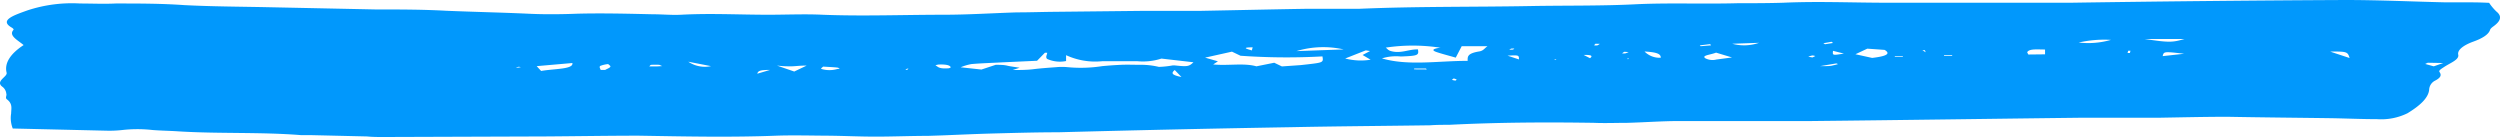 <svg xmlns="http://www.w3.org/2000/svg" viewBox="0 0 264.59 14.5"><defs><style>.cls-1{fill:#0198fc;}</style></defs><title>Blue Smear one</title><g id="Layer_2" data-name="Layer 2"><g id="Layer_1-2" data-name="Layer 1"><path class="cls-1" d="M263.44.3a5.44,5.44,0,0,0,.77.92c.63.51.44,1-.25,1.52-.19.14-.38.28-.42.42-.15.47-.76.88-1.76,1.24s-1.73.87-1.61,1.39-.82.86-1.45,1.27c-.27.18-.65.39-.54.55.24.33.16.6-.45.92a1.13,1.13,0,0,0-.64,1c-.11.87-1,1.67-2.3,2.46a6.32,6.32,0,0,1-3.23.62c-1.59,0-3.17-.07-4.75-.1-3.69-.05-7.38-.08-11.05-.15-2.42,0-4.82.06-7.22.1-1.42,0-2.84,0-4.26,0s-2.68,0-4,0c-9.51.11-19,.25-28.54.35-4.68,0-9.35,0-14,0-1.83,0-3.67.14-5.51.19-1.17,0-2.36.05-3.52,0-5.12-.08-10.23-.05-15.34.21-.66,0-1.34,0-2,.05-4.89.07-9.77.1-14.66.2Q124.3,13.67,112,14c-2.35,0-4.7.07-7,.13-1.77.05-3.52.13-5.28.2l-1.5.05c-1.84,0-3.68.08-5.52.08s-3.49-.09-5.25-.1-3.54-.06-5.28,0c-4.89.19-9.73.08-14.59,0-3.27,0-6.57.06-9.85.08l-17.15.06c-.58,0-1.16,0-1.74-.06l-6-.14c-.33,0-.69,0-1,0-4.22-.34-8.7-.13-13-.4-.89-.06-1.82-.07-2.7-.14a14.19,14.19,0,0,0-3.19,0,12.35,12.35,0,0,1-1.74.07l-9.86-.23A3,3,0,0,1,1.18,12c0-.5.19-1-.44-1.48-.23-.17,0-.4-.07-.59a1.05,1.05,0,0,0-.38-.72c-.39-.27-.35-.52-.1-.8s.57-.49.51-.72c-.25-1,.39-2,1.8-2.92-.63-.53-1.61-1-1.08-1.6.07-.08-.08-.2-.23-.28C-.09,2.12,1.52,1.6,2.9,1.1A15.06,15.06,0,0,1,8.48.37c1.24,0,2.5.06,3.76,0,2.45,0,4.83,0,7.24.17,2.86.15,5.81.16,8.74.22L39.73,1c2.51,0,5,0,7.52.14,2.87.12,5.77.18,8.64.31,1.62.08,3.42.07,5.19,0,2.65-.07,5.34,0,8,.06,1,0,2,.1,3,.05,3.11-.17,6.15,0,9.22,0,1.91,0,3.87-.09,5.74,0,4.27.17,8.57,0,12.84,0,2.57,0,5.17-.17,7.76-.25,1.34,0,2.69-.05,4-.06l9.31-.1c1.51,0,3,0,4.53,0H127c3.78-.07,7.56-.16,11.34-.22,1.42,0,2.84,0,4.26,0,.42,0,.85,0,1.26,0C149.92.67,156,.75,162,.64c3.79-.07,7.6,0,11.36-.2,3.55-.15,7,0,10.56-.1,1.6,0,3.22,0,4.8-.05,3.72-.17,7.38,0,11.06,0,4.29,0,8.57,0,12.86,0l4.76,0c.58,0,1.17,0,1.76,0Q233.7.07,248.2,0c3.57,0,7.13.17,10.7.25.92,0,1.85,0,2.77,0C262.32.25,263,.28,263.44.3ZM196.82,4.69l-.18,0s0,0,0,0l.18-.07.22,0s0,0,.06,0Zm-70.26,1-.18.11.15-.12.22-.1Zm20.77,2.59-.19,0-.08,0,.22-.06.19,0,.06,0Zm64.13-2.77-.32-.06.36,0c0,.07.07.15,0,0C211.71,5.67,211.58,5.62,211.46,5.56Zm28.84-.09.16,0-.2,0-.3-.16Zm-36.4.17a.23.23,0,0,0,.1.05h.12l-.27,0-.13-.33-.27,0Zm-36.43.18-.15,0,.2,0,.76.39C168.62,5.9,168.42,5.78,167.47,5.82Zm-34.85-.76c-1.41,0-.52.2-.13.33l.09-.34.18,0s0,0,0,0Zm-25.44,2.4c.77,0,1.51,0,2.22-.09s1.58-.15,2.38-.21a6.38,6.38,0,0,1,1.22,0A14.72,14.72,0,0,0,116.65,7c.64-.06,1.3-.11,2-.14s1.34,0,2,0a8,8,0,0,1,2,.22,9.89,9.89,0,0,0,1.48-.16s.11,0,.18,0c1.37.15,1.53.12,2-.33l-3.39-.39a6.32,6.32,0,0,1-2.52.28c-1.23,0-2.52,0-3.76,0a7.37,7.37,0,0,1-3.81-.64v.62a3.31,3.31,0,0,1-2-.22c-.22-.2,0-.44,0-.66h-.24l-.83.85-3.71.17c-1.08.06-2.17.09-3.23.18a5.59,5.59,0,0,0-1.15.34l2.2.24,1.51-.5c.44,0,.86,0,1.23.09s.84.14,1.3.22ZM154.07,6.1c-.72-.21-1.4-.38-2-.58s-.45-.36.4-.48l-.09,0a19.18,19.18,0,0,0-5.72,0c.18.13.25.28.53.36,1.07.31,1.88-.2,2.88-.17.11.63,0,.68-1.81.75a5,5,0,0,0-2,.2c2.75.81,5.95.26,9.07.26,0-.42-.08-.79,1.25-1,.43-.08.52-.32.85-.55l-2.73,0Zm-26.53,0,1.36.39-.5.33c1.53.16,3.26-.18,4.57.2l1.89-.38.81.39,2-.14.72-.08c1.65-.19,1.69-.21,1.57-.84a69.16,69.16,0,0,1-8.67-.07l-1-.48s-.16,0,.3,0Zm68.83-.36,1.77.39c1.53-.18,2-.44,1.32-.85l-1.83-.13ZM57.27,7.51c1.44-.25,3.44-.17,3.31-.84L56.8,7Zm86.94-1.69L145,5.4l-.45-.07-2.18.86a6.54,6.54,0,0,0,2.69.13Zm-2-.59a9.84,9.84,0,0,0-5,.18Zm39.41.34c-.59.24-1.58.29-1.13.6a1.66,1.66,0,0,0,1.17.13l1.65-.22ZM227,4.13c2.56.38,2.9.37,4.19,0ZM216.44,5.75V5.24c-.81,0-1.61-.09-1.86.24-.07.08.05.18.09.29ZM85.38,6.94c-.82,0-1.24.08-1.65.08s-.77,0-1.5-.08l1.83.63ZM231.16,5.69c-2.15-.25-2.15-.25-2.27.25ZM220,4.5a8.69,8.69,0,0,0,3.42-.28A12.32,12.32,0,0,0,220,4.5ZM175.77,6.11c0-.38-.32-.58-1.72-.66A2.23,2.23,0,0,0,175.77,6.11ZM63.57,7.4h.48c.19-.11.47-.21.54-.32s-.14-.2-.22-.3a3.11,3.11,0,0,0-.85.2C63.39,7.11,63.54,7.26,63.57,7.4Zm185.1-1.26c-.19-.67-.31-.7-2.06-.68ZM88.87,7.27a.49.49,0,0,0-.26-.12c-.49-.05-1-.07-1.5-.1-.07.09-.29.21-.17.25a3,3,0,0,0,1.69,0Zm97.3-2.74-2.84.1A4.8,4.8,0,0,0,186.17,4.53Zm-113.33,2A3.15,3.15,0,0,0,75.25,7ZM99,6.91c.3.16.34.39,1.36.32.11,0,.27-.08.26-.11-.07-.23-.54-.32-1.29-.29A1.94,1.94,0,0,0,99,6.91Zm157.94-.27-.27.13.91.25,1-.35ZM194,5.38c-.06.49-.06.49,1.15.29Zm-33.24.91c0-.46,0-.46-1.21-.4ZM124.33,7.41c-.37.31-.39.52.71.74ZM194,4.55l-.15-.13-.9.16c.08,0,.19.11.21.1ZM192.62,7c.83,0,1.12,0,1.37-.08a3.86,3.86,0,0,0,.54-.14l-.18-.07ZM70.09,7l-.31-.14a7.84,7.84,0,0,0-.84,0c-.12,0-.15.11-.23.17.24,0,.47,0,.7,0S69.86,7,70.09,7ZM81.5,7.4c-1,0-1.28.08-1.35.4Zm87.36-2.77c-.05.06-.13.12-.14.17a1.29,1.29,0,0,0,.35,0,1.81,1.81,0,0,0,.25-.16Zm12.23.17L181,4.67l-1.1.13.09.09Zm-9.17.68a1,1,0,0,0-.24.17,1.53,1.53,0,0,0,.34,0,2.32,2.32,0,0,0,.35-.14Zm19.9.6a2.79,2.79,0,0,0,.3-.15,1.13,1.13,0,0,0-.31-.06,2.42,2.42,0,0,0-.43.13ZM151,7.35l-.08-.1-1.25,0,0,.09Zm2.8,1s-.15.08-.11.11a1.9,1.9,0,0,0,.36.07s.14-.09.1-.12A1.51,1.51,0,0,0,153.84,8.3Zm51.95-2.5,0,.08.86,0,0-.08Zm-5.21.09,0,.07.85,0,0-.07Zm24.63-.33h.25l.06-.24h-.24ZM54.91,7.06l-.33.11.17,0,.38-.06ZM160.27,5.14a2.24,2.24,0,0,0-.31,0,1.23,1.23,0,0,0-.23.11,2.87,2.87,0,0,0,.38,0C160.2,5.23,160.22,5.18,160.27,5.14ZM96,7.39a1,1,0,0,0,.15-.12l-.15,0s-.12.07-.15.12S95.93,7.38,96,7.39Zm76.3-1.11.08-.12c-.05,0-.13,0-.13,0S172.26,6.23,172.29,6.28Zm-7.56,0s0,0,0,0h-.23l.07.08Zm52.05.24.09,0h-.14ZM184,5.53l-.13,0,0,0Z"/></g></g></svg>
